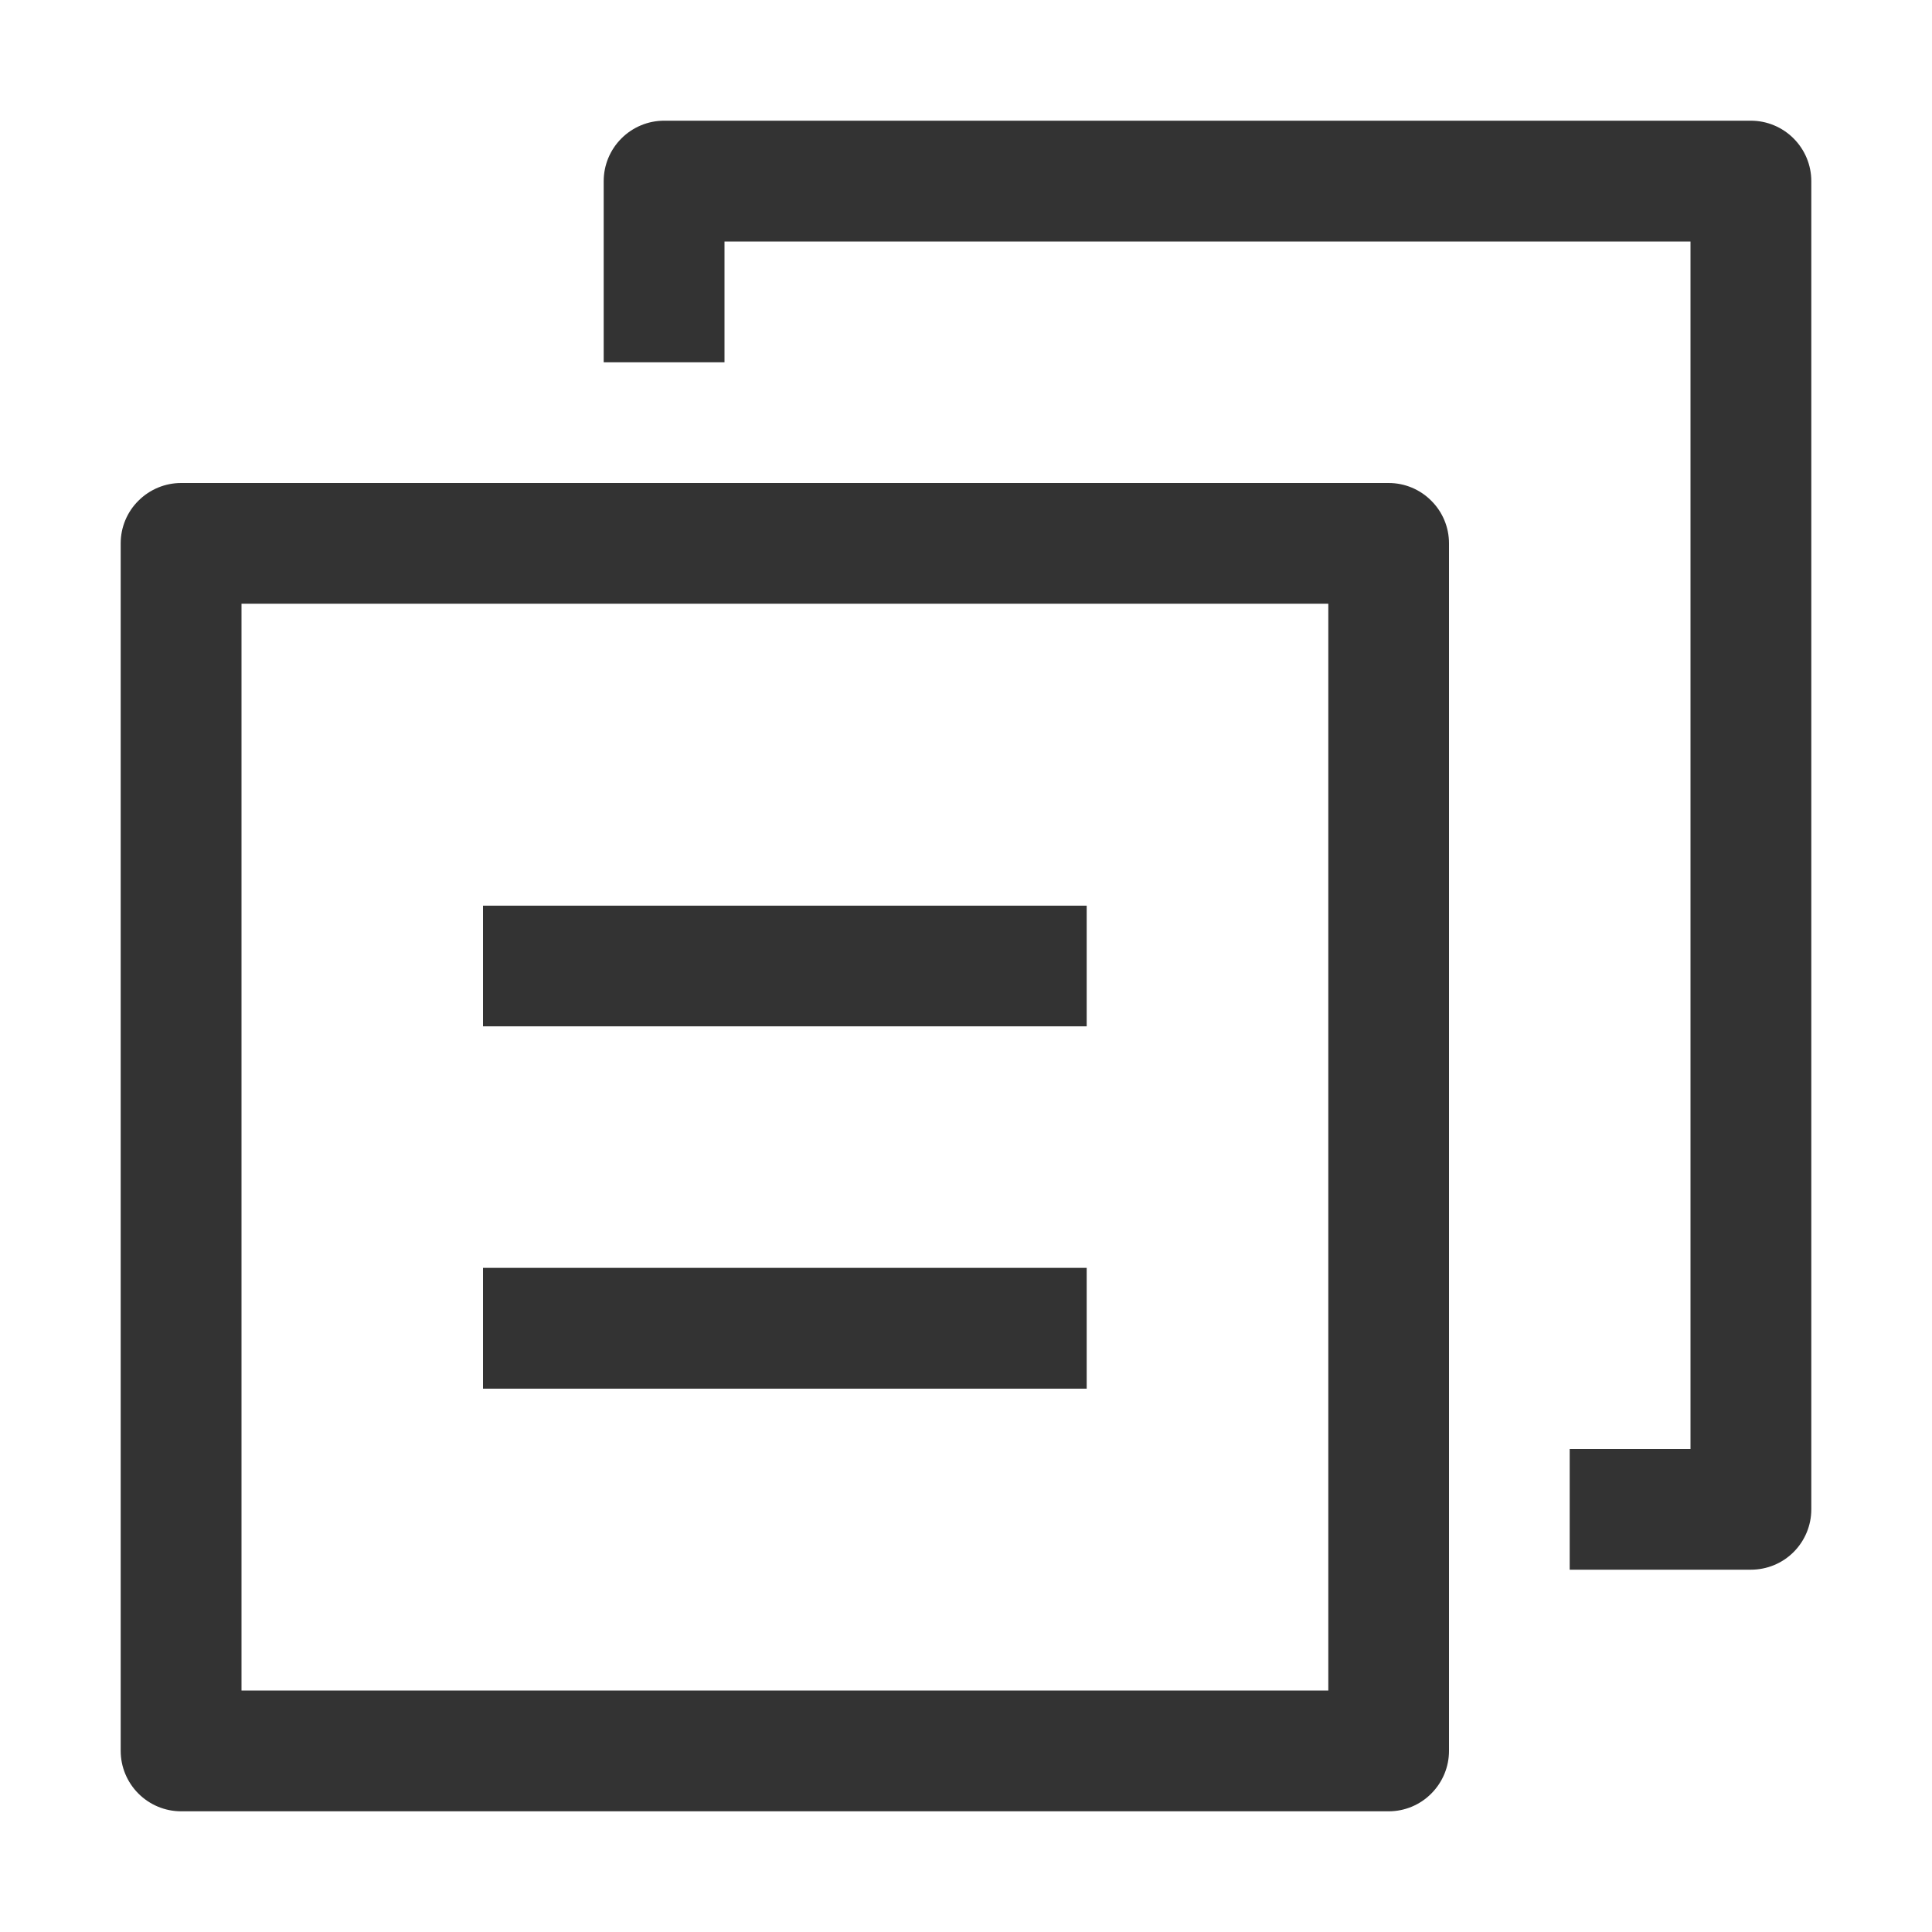 <?xml version="1.0" encoding="UTF-8"?> <svg xmlns="http://www.w3.org/2000/svg" width="17" height="17" viewBox="0 0 17 17" fill="none"><path d="M2.125 5.312V14.875H11.688V5.312H2.125ZM1.594 4.25H12.219C12.36 4.25 12.495 4.306 12.594 4.406C12.694 4.505 12.75 4.64 12.75 4.781V15.406C12.75 15.547 12.694 15.682 12.594 15.782C12.495 15.882 12.36 15.938 12.219 15.938H1.594C1.453 15.938 1.318 15.882 1.218 15.782C1.118 15.682 1.062 15.547 1.062 15.406V4.781C1.062 4.64 1.118 4.505 1.218 4.406C1.318 4.306 1.453 4.25 1.594 4.25ZM15.938 1.594V13.281C15.938 13.422 15.882 13.557 15.782 13.657C15.682 13.757 15.547 13.812 15.406 13.812H13.812V12.75H14.875V2.125H6.375V3.188H5.312V1.594C5.312 1.453 5.368 1.318 5.468 1.218C5.568 1.118 5.703 1.062 5.844 1.062H15.406C15.547 1.062 15.682 1.118 15.782 1.218C15.882 1.318 15.938 1.453 15.938 1.594ZM4.25 11.156H9.562V12.219H4.25V11.156ZM4.25 7.969H9.562V9.031H4.25V7.969Z" fill="#333333"></path></svg> 